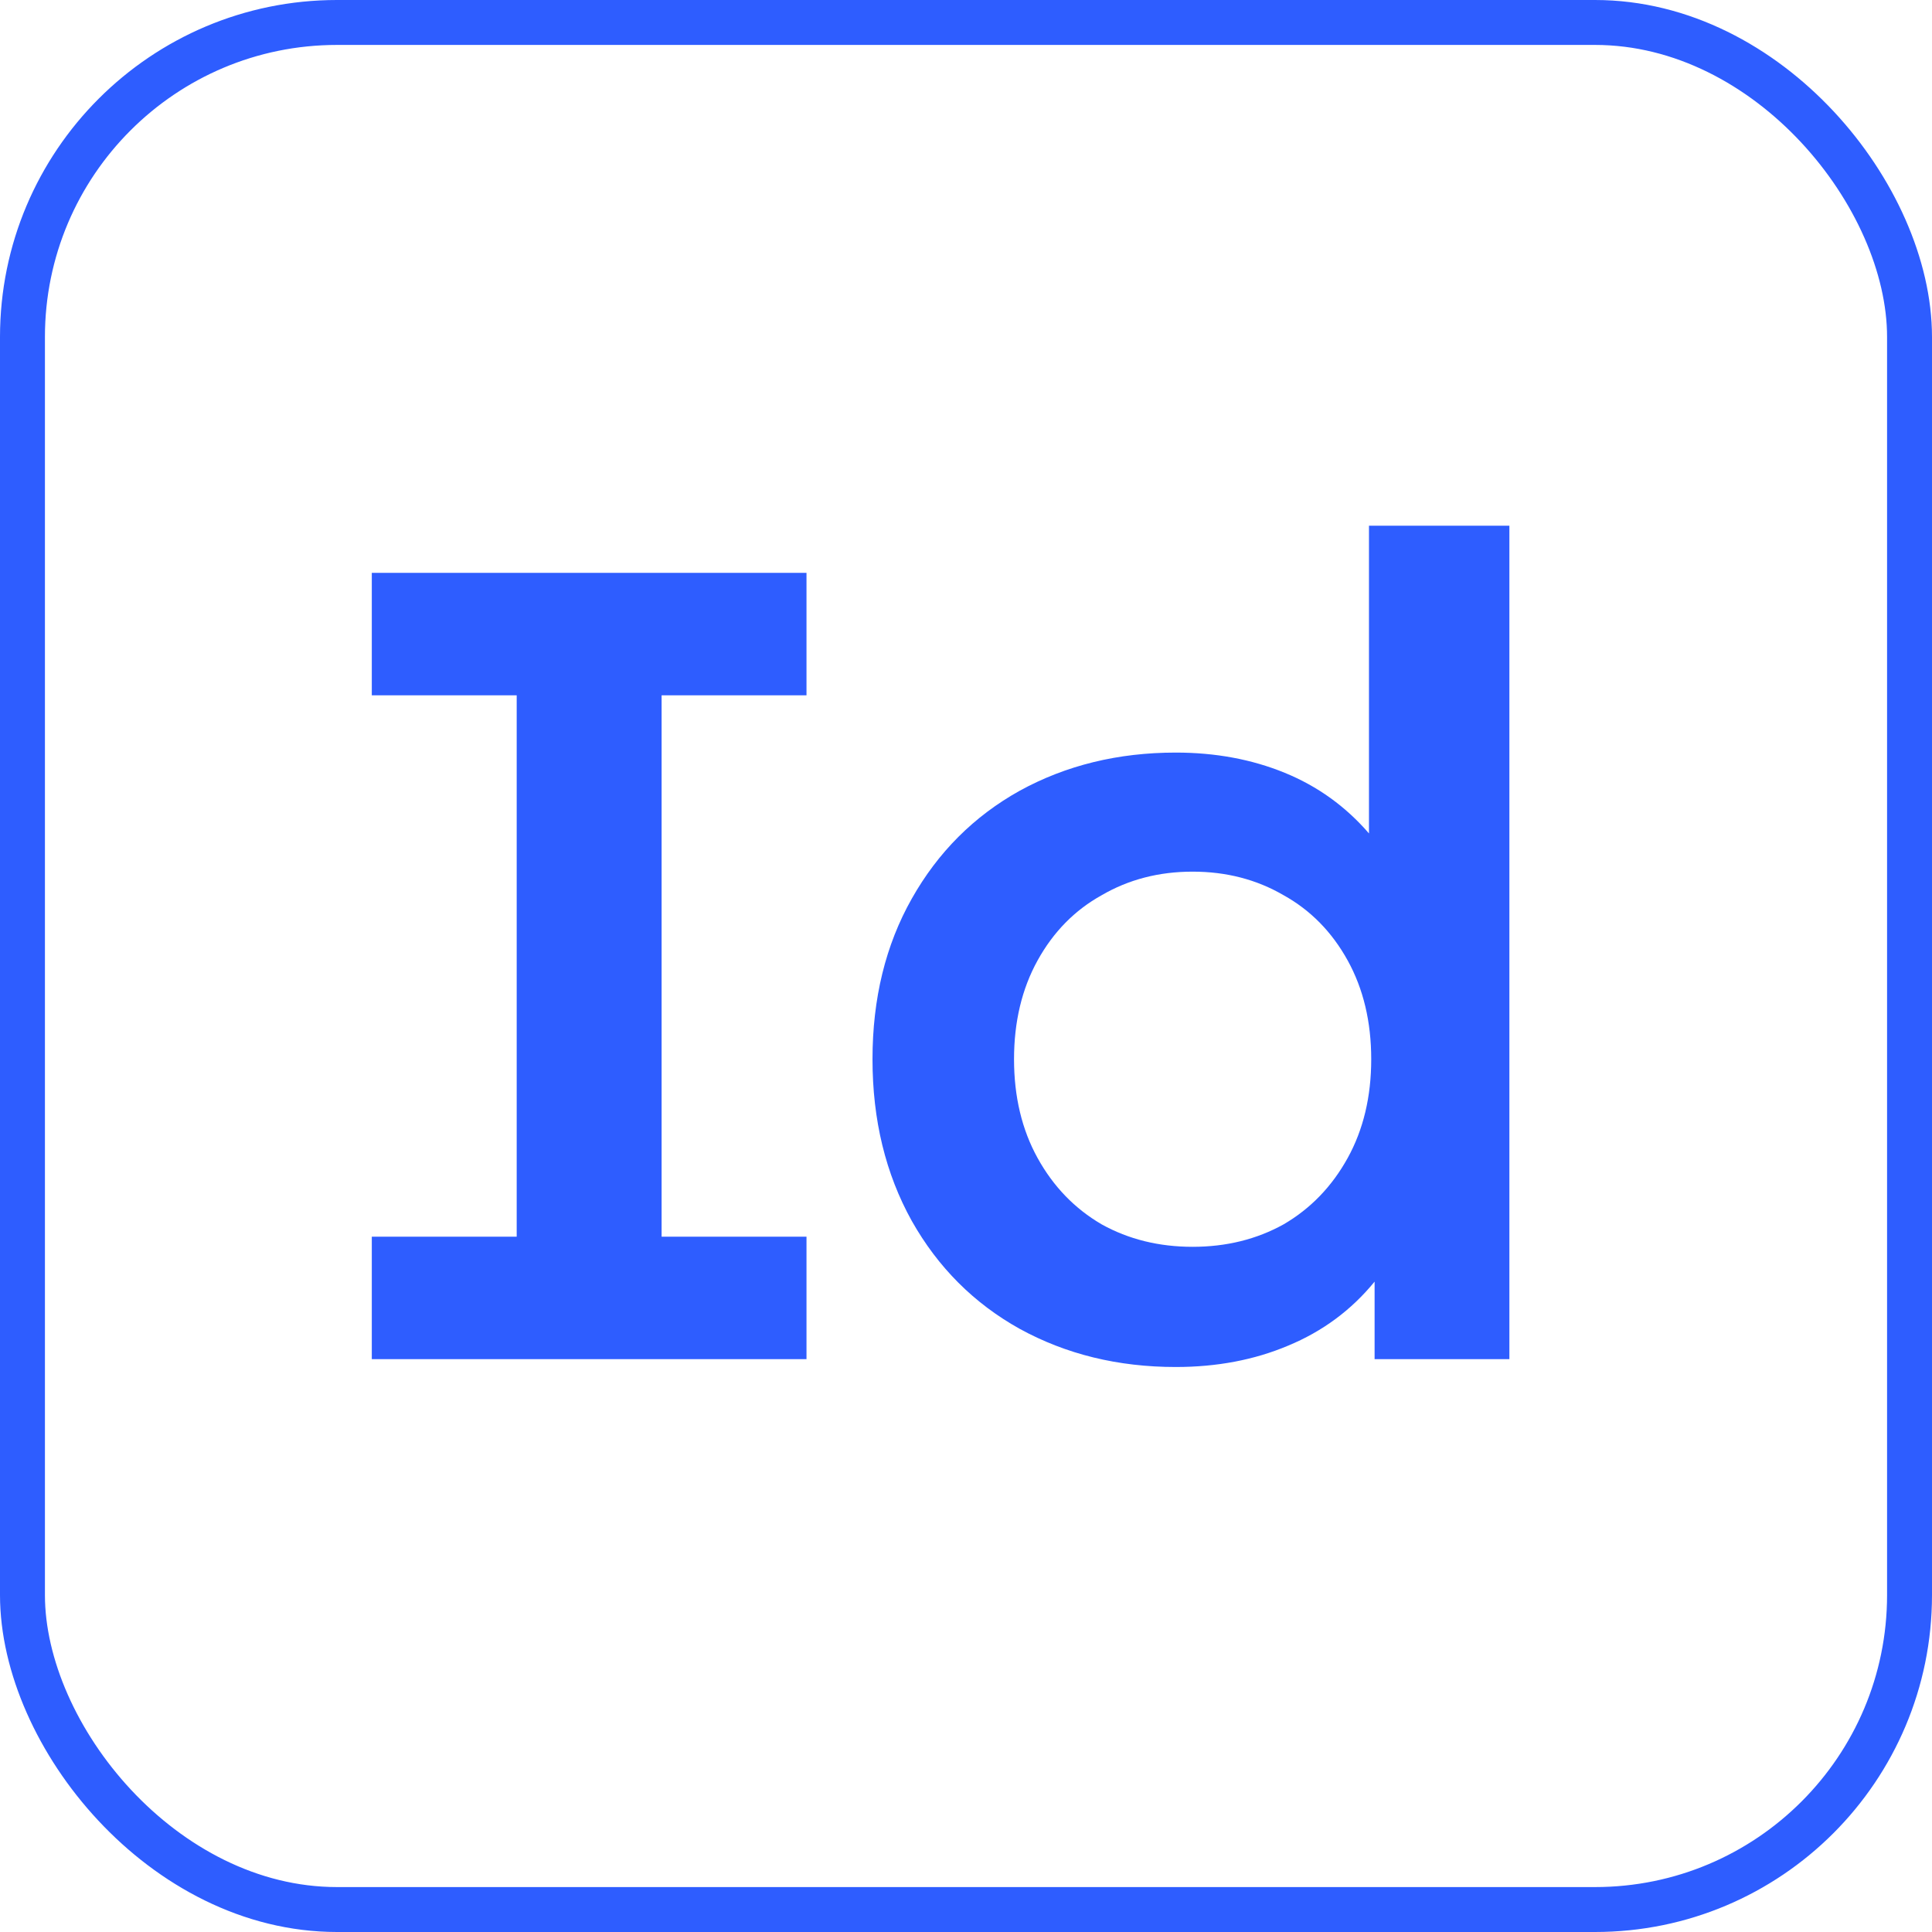 <svg width="43" height="43" viewBox="0 0 43 43" fill="none" xmlns="http://www.w3.org/2000/svg">
<rect x="0.5" y="0.5" width="42" height="42" rx="7" stroke="#2E5DFF"/>
<path d="M14.725 15.475V27.525H17.95V30.25H8.275V27.525H11.5V15.475H8.275V12.75H17.95V15.475H14.725ZM33.594 11.7V30.25H30.594V28.525C30.077 29.158 29.435 29.633 28.669 29.95C27.919 30.267 27.085 30.425 26.169 30.425C24.885 30.425 23.727 30.142 22.694 29.575C21.677 29.008 20.877 28.208 20.294 27.175C19.71 26.125 19.419 24.925 19.419 23.575C19.419 22.225 19.71 21.033 20.294 20C20.877 18.967 21.677 18.167 22.694 17.6C23.727 17.033 24.885 16.75 26.169 16.75C27.052 16.75 27.86 16.9 28.594 17.2C29.327 17.5 29.952 17.95 30.469 18.55V11.7H33.594ZM26.544 27.75C27.294 27.75 27.969 27.583 28.569 27.25C29.169 26.9 29.644 26.408 29.994 25.775C30.344 25.142 30.519 24.408 30.519 23.575C30.519 22.742 30.344 22.008 29.994 21.375C29.644 20.742 29.169 20.258 28.569 19.925C27.969 19.575 27.294 19.4 26.544 19.4C25.794 19.4 25.119 19.575 24.519 19.925C23.919 20.258 23.444 20.742 23.094 21.375C22.744 22.008 22.569 22.742 22.569 23.575C22.569 24.408 22.744 25.142 23.094 25.775C23.444 26.408 23.919 26.9 24.519 27.25C25.119 27.583 25.794 27.75 26.544 27.75Z" fill="#2E5DFF"/>
</svg>
